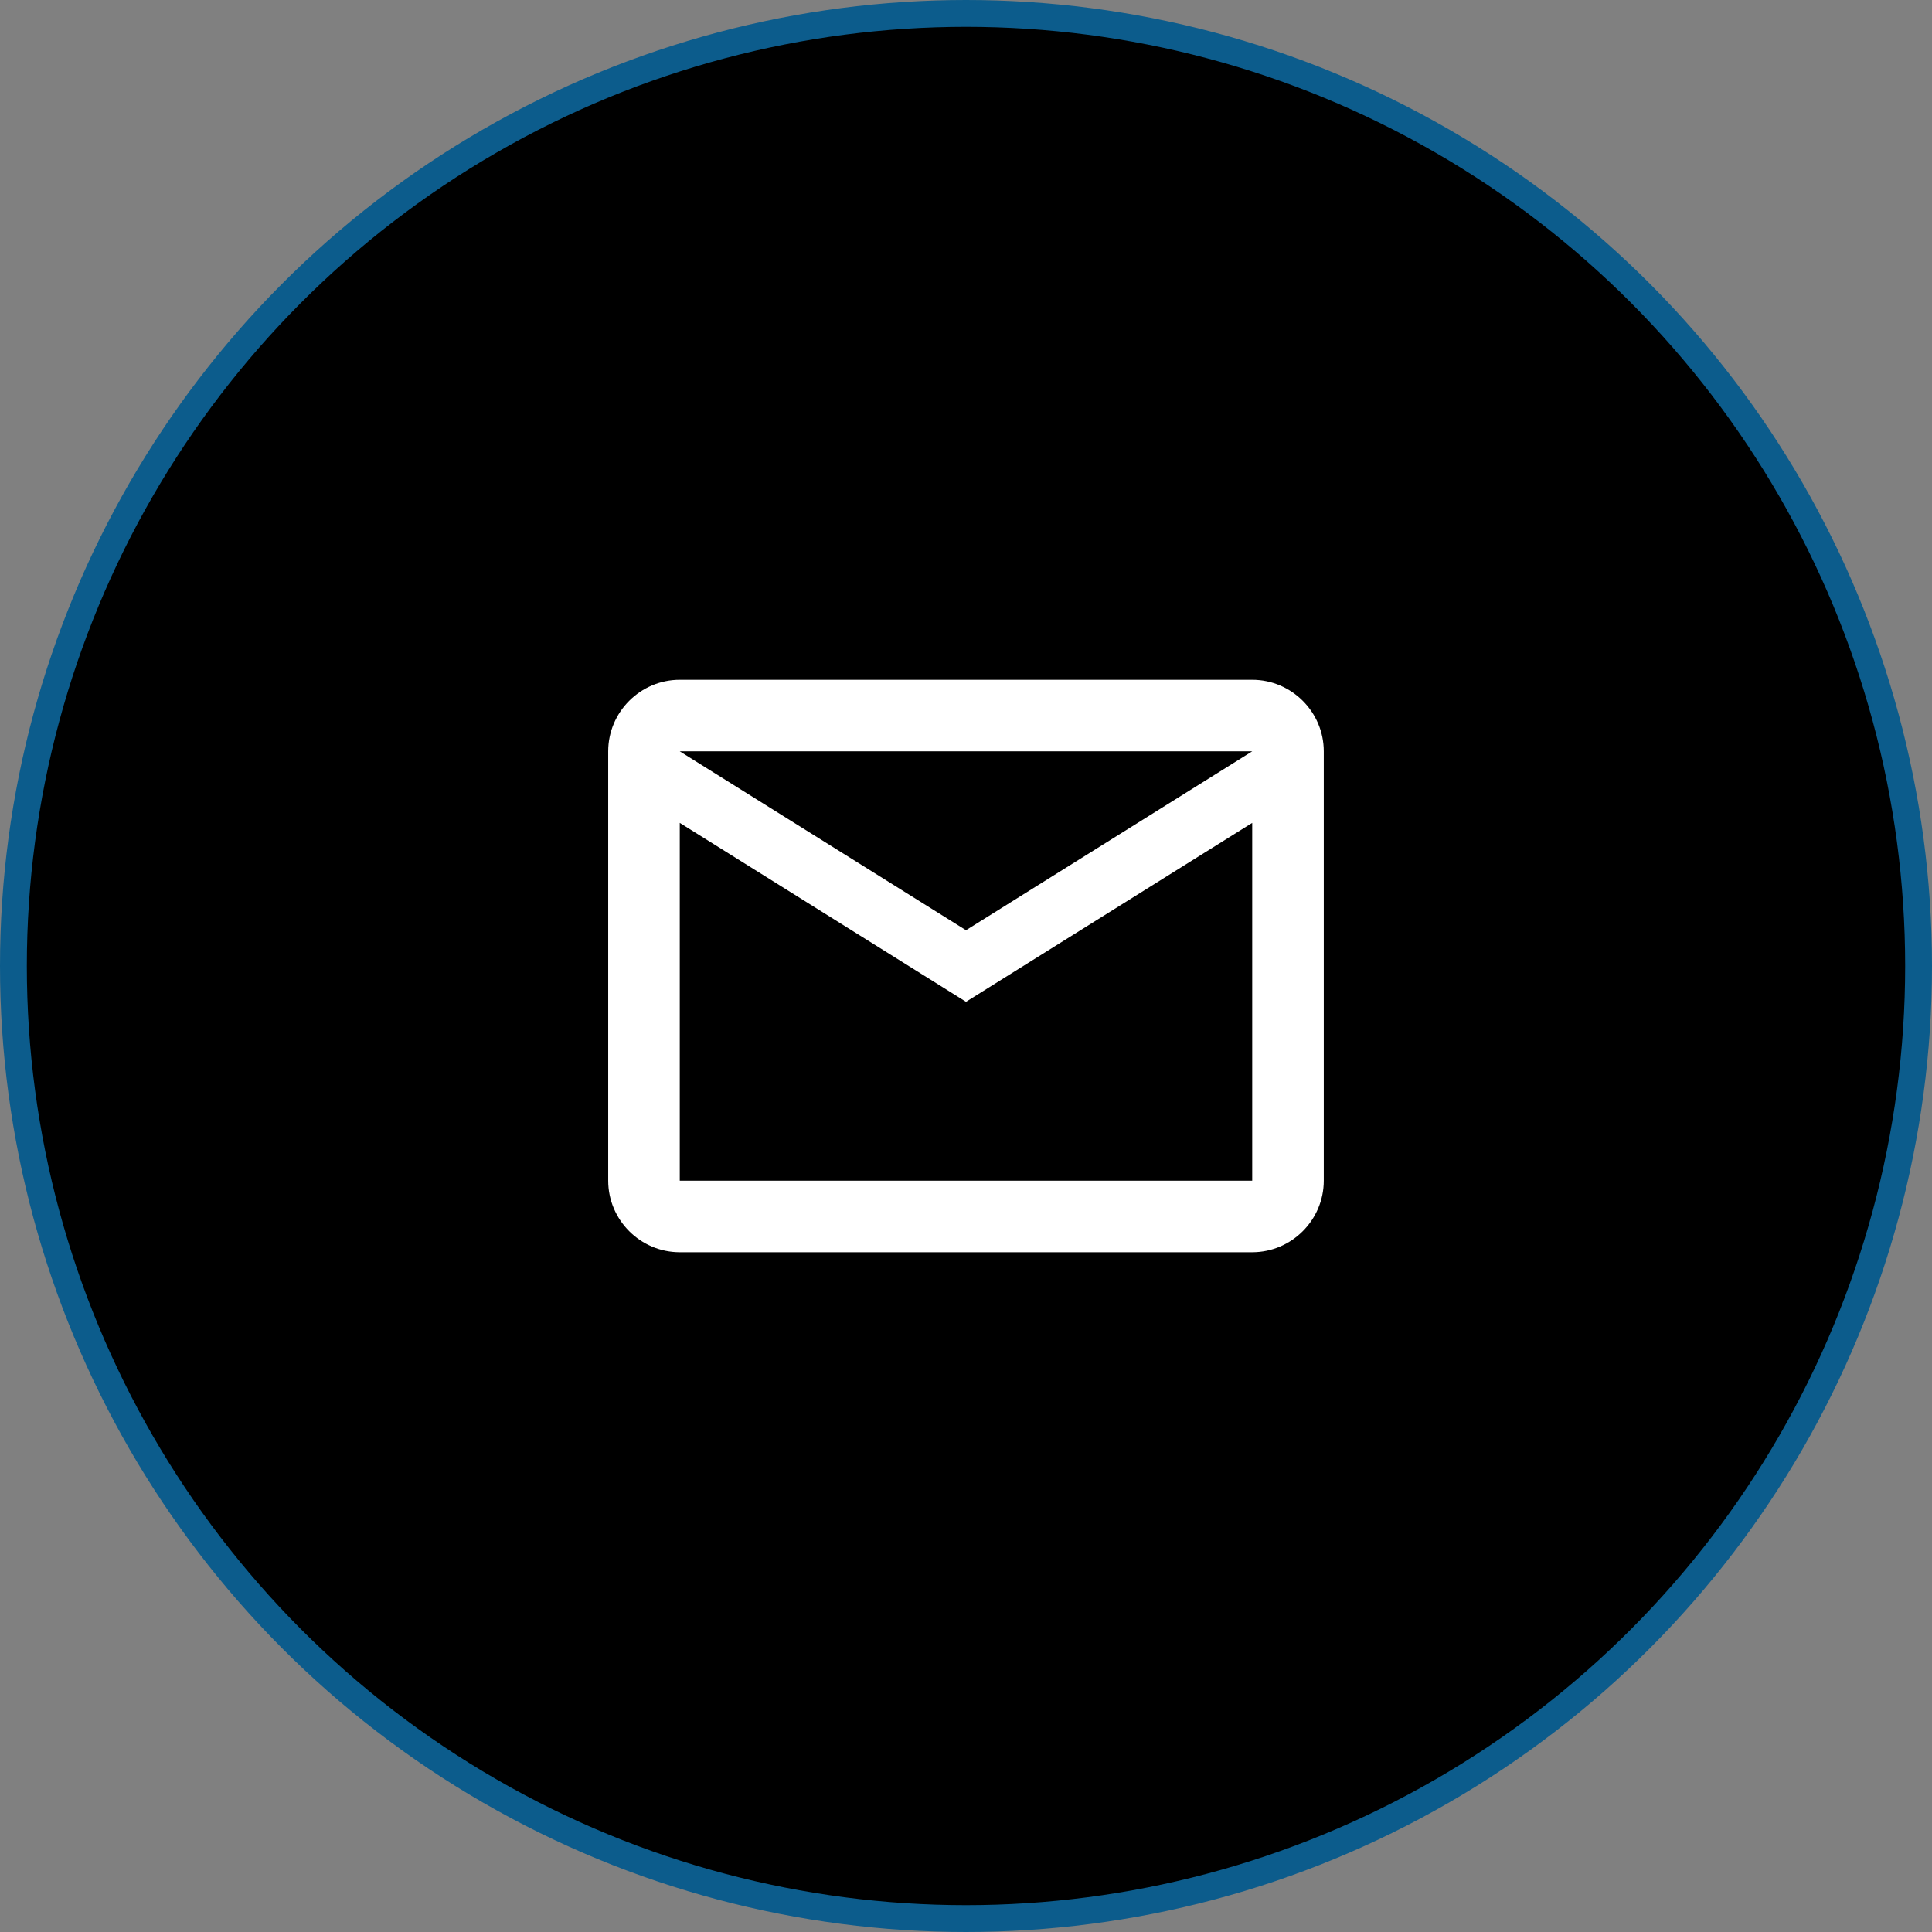 <?xml version="1.0" encoding="UTF-8"?>
<svg xmlns="http://www.w3.org/2000/svg" width="72" height="72" viewBox="0 0 72 72" fill="none">
  <rect x="0" y="0" width="72" height="72" fill="#808080" stroke="none"/>
  <circle cx="36" cy="36" r="35.5" fill="black" stroke="#0C5C8C"></circle>
  <path d="M49.333 28C49.333 26.534 48.133 25.334 46.666 25.334H25.333C23.866 25.334 22.666 26.534 22.666 28V44C22.666 45.467 23.866 46.667 25.333 46.667H46.666C48.133 46.667 49.333 45.467 49.333 44V28ZM46.666 28L36 34.667L25.333 28H46.666ZM46.666 44H25.333V30.667L36 37.334L46.666 30.667V44Z" fill="white"></path>
</svg>
